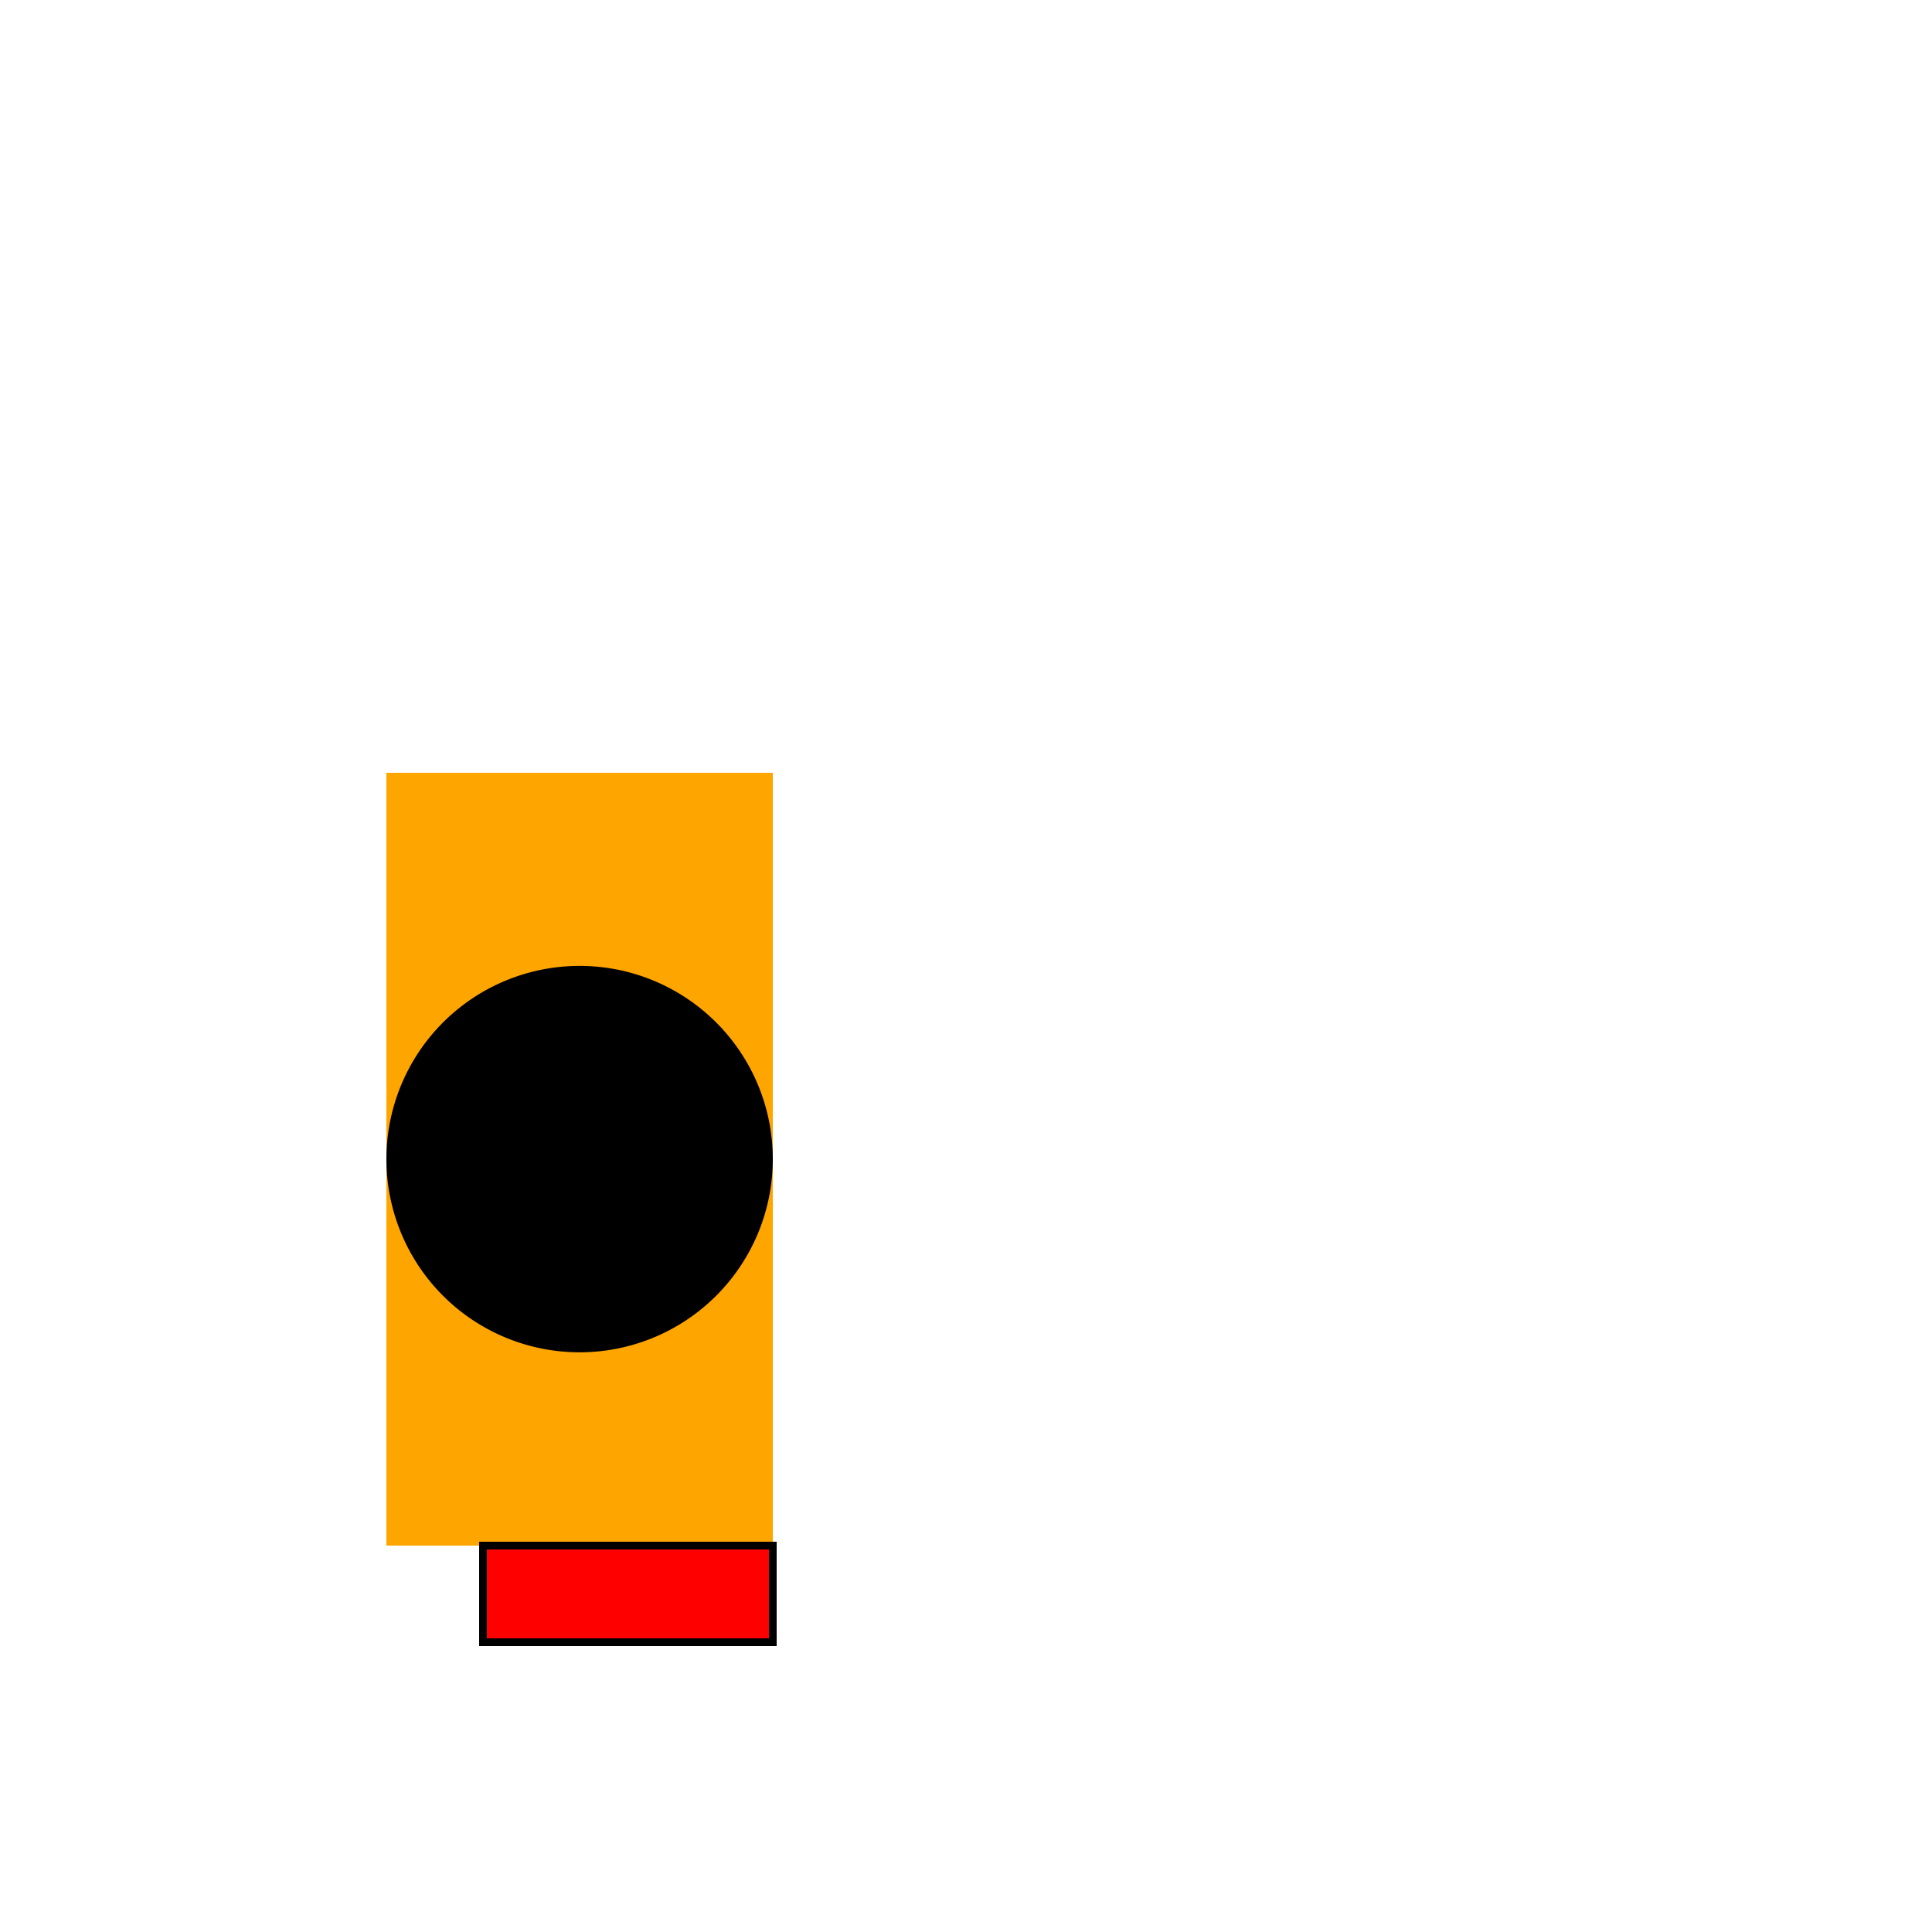 <!--

Generated by DrawGPT.
Free, open source, AI generated images in SVG, PNG, and HTML Canvas format.
https://drawgpt.ai

Created: 2023-09-27T05:06:33.227Z
Link: https://drawgpt.ai/prompt/93497/

-->
<svg xmlns="http://www.w3.org/2000/svg" xmlns:xlink="http://www.w3.org/1999/xlink" width="500" height="500"><defs/><g><rect fill="#FFFFFF" stroke="none" x="0" y="0" width="512" height="512"/><rect fill="#000000" stroke="none" x="100" y="200" width="100" height="200"/><path fill="#FFA500" stroke="none" paint-order="stroke fill markers" d=" M 100 200 L 200 200 L 200 400 L 100 400 Z"/><path fill="#000000" stroke="none" paint-order="stroke fill markers" d=" M 200 300 A 50 50 0 1 1 200 299.95"/><path fill="#FFA500" stroke="none" paint-order="stroke fill markers" d=" M 150 350 L 125 400 L 175 400 Z"/><path fill="#FF0000" stroke="#000000" paint-order="fill stroke markers" d=" M 125 400 L 125 425 L 200 425 L 200 400 Z" stroke-miterlimit="10" stroke-width="2" stroke-dasharray=""/></g></svg>